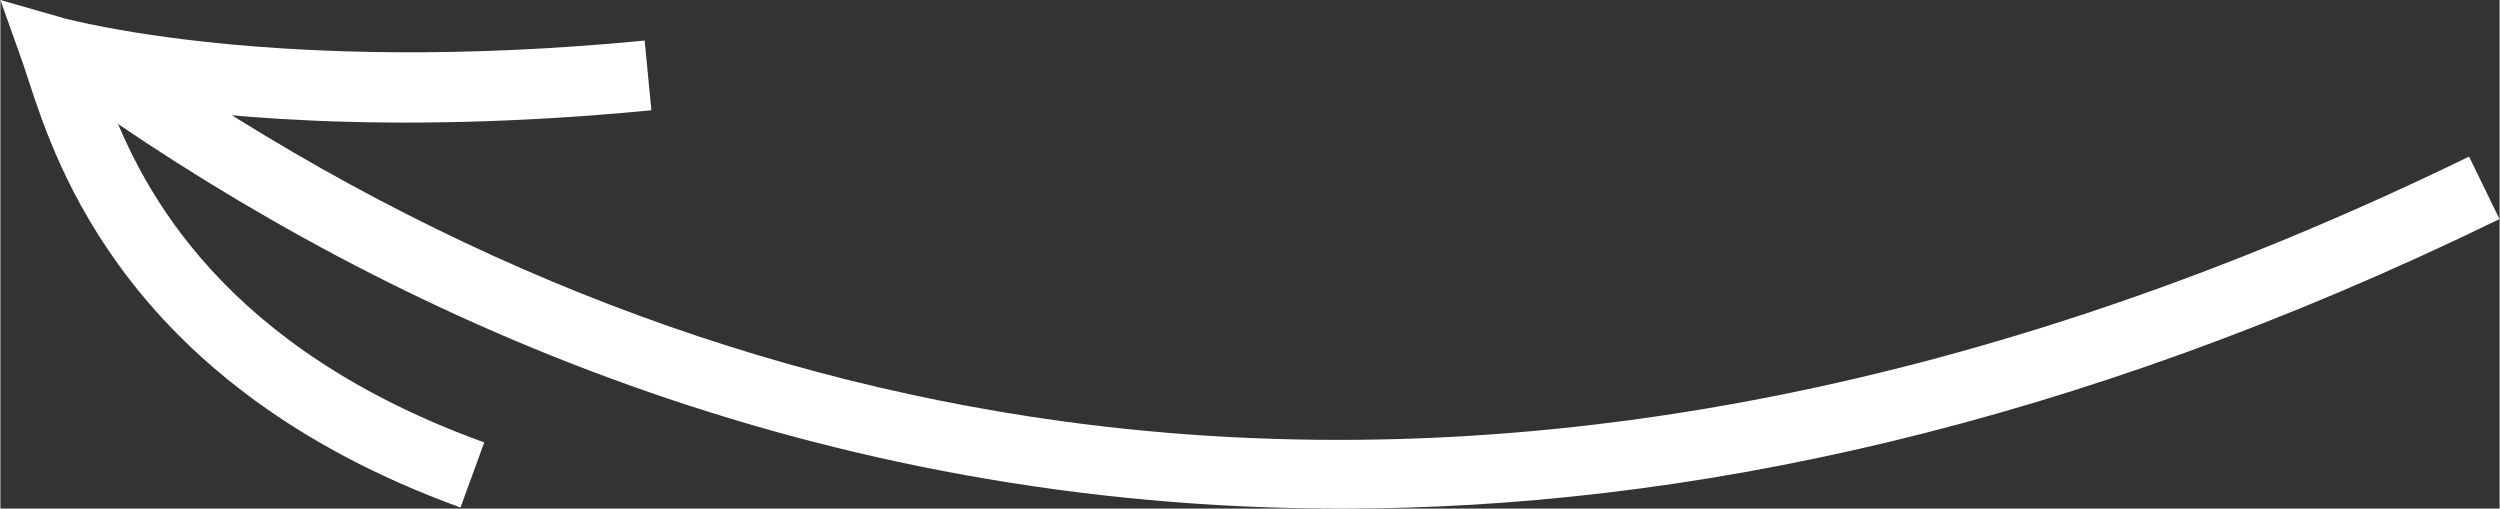 <svg xmlns="http://www.w3.org/2000/svg" width="71.96mm" height="14.64mm" viewBox="0 0 203.97 41.51">
  <rect x="0" y="0" width="203.97" height="41.51" fill="#333333" stroke="none"/>
  <defs>
    <style>
      .cls-1 {
        fill: #fff;
      }
    </style>
  </defs>
  <title>arrow-draw-white</title>
  <g id="Layer_2" data-name="Layer 2">
    <g id="Laag_1" data-name="Laag 1">
      <path class="cls-1" d="M109.47,41.51C66.19,41.51,31.79,25.67,7.19,8.46l3.25-4.65C34.16,20.4,59.78,30.68,86.59,34.37c36.5,5,75.16-2.25,114.89-21.59l2.48,5.1C169,34.92,137.36,41.51,109.47,41.51Z"/>
      <path class="cls-1" d="M37.55,41.42c-27.15-9.86-33-28-35.24-34.82-.17-.54-.33-1-.46-1.4L0,0,5.3,1.52c.16,0,17.09,4.72,47.28,1.79L53.13,9c-22,2.13-37,.41-44.32-.89,2.83,7.63,9.51,20.33,30.68,28Z"/>
    </g>
  </g>
</svg>
